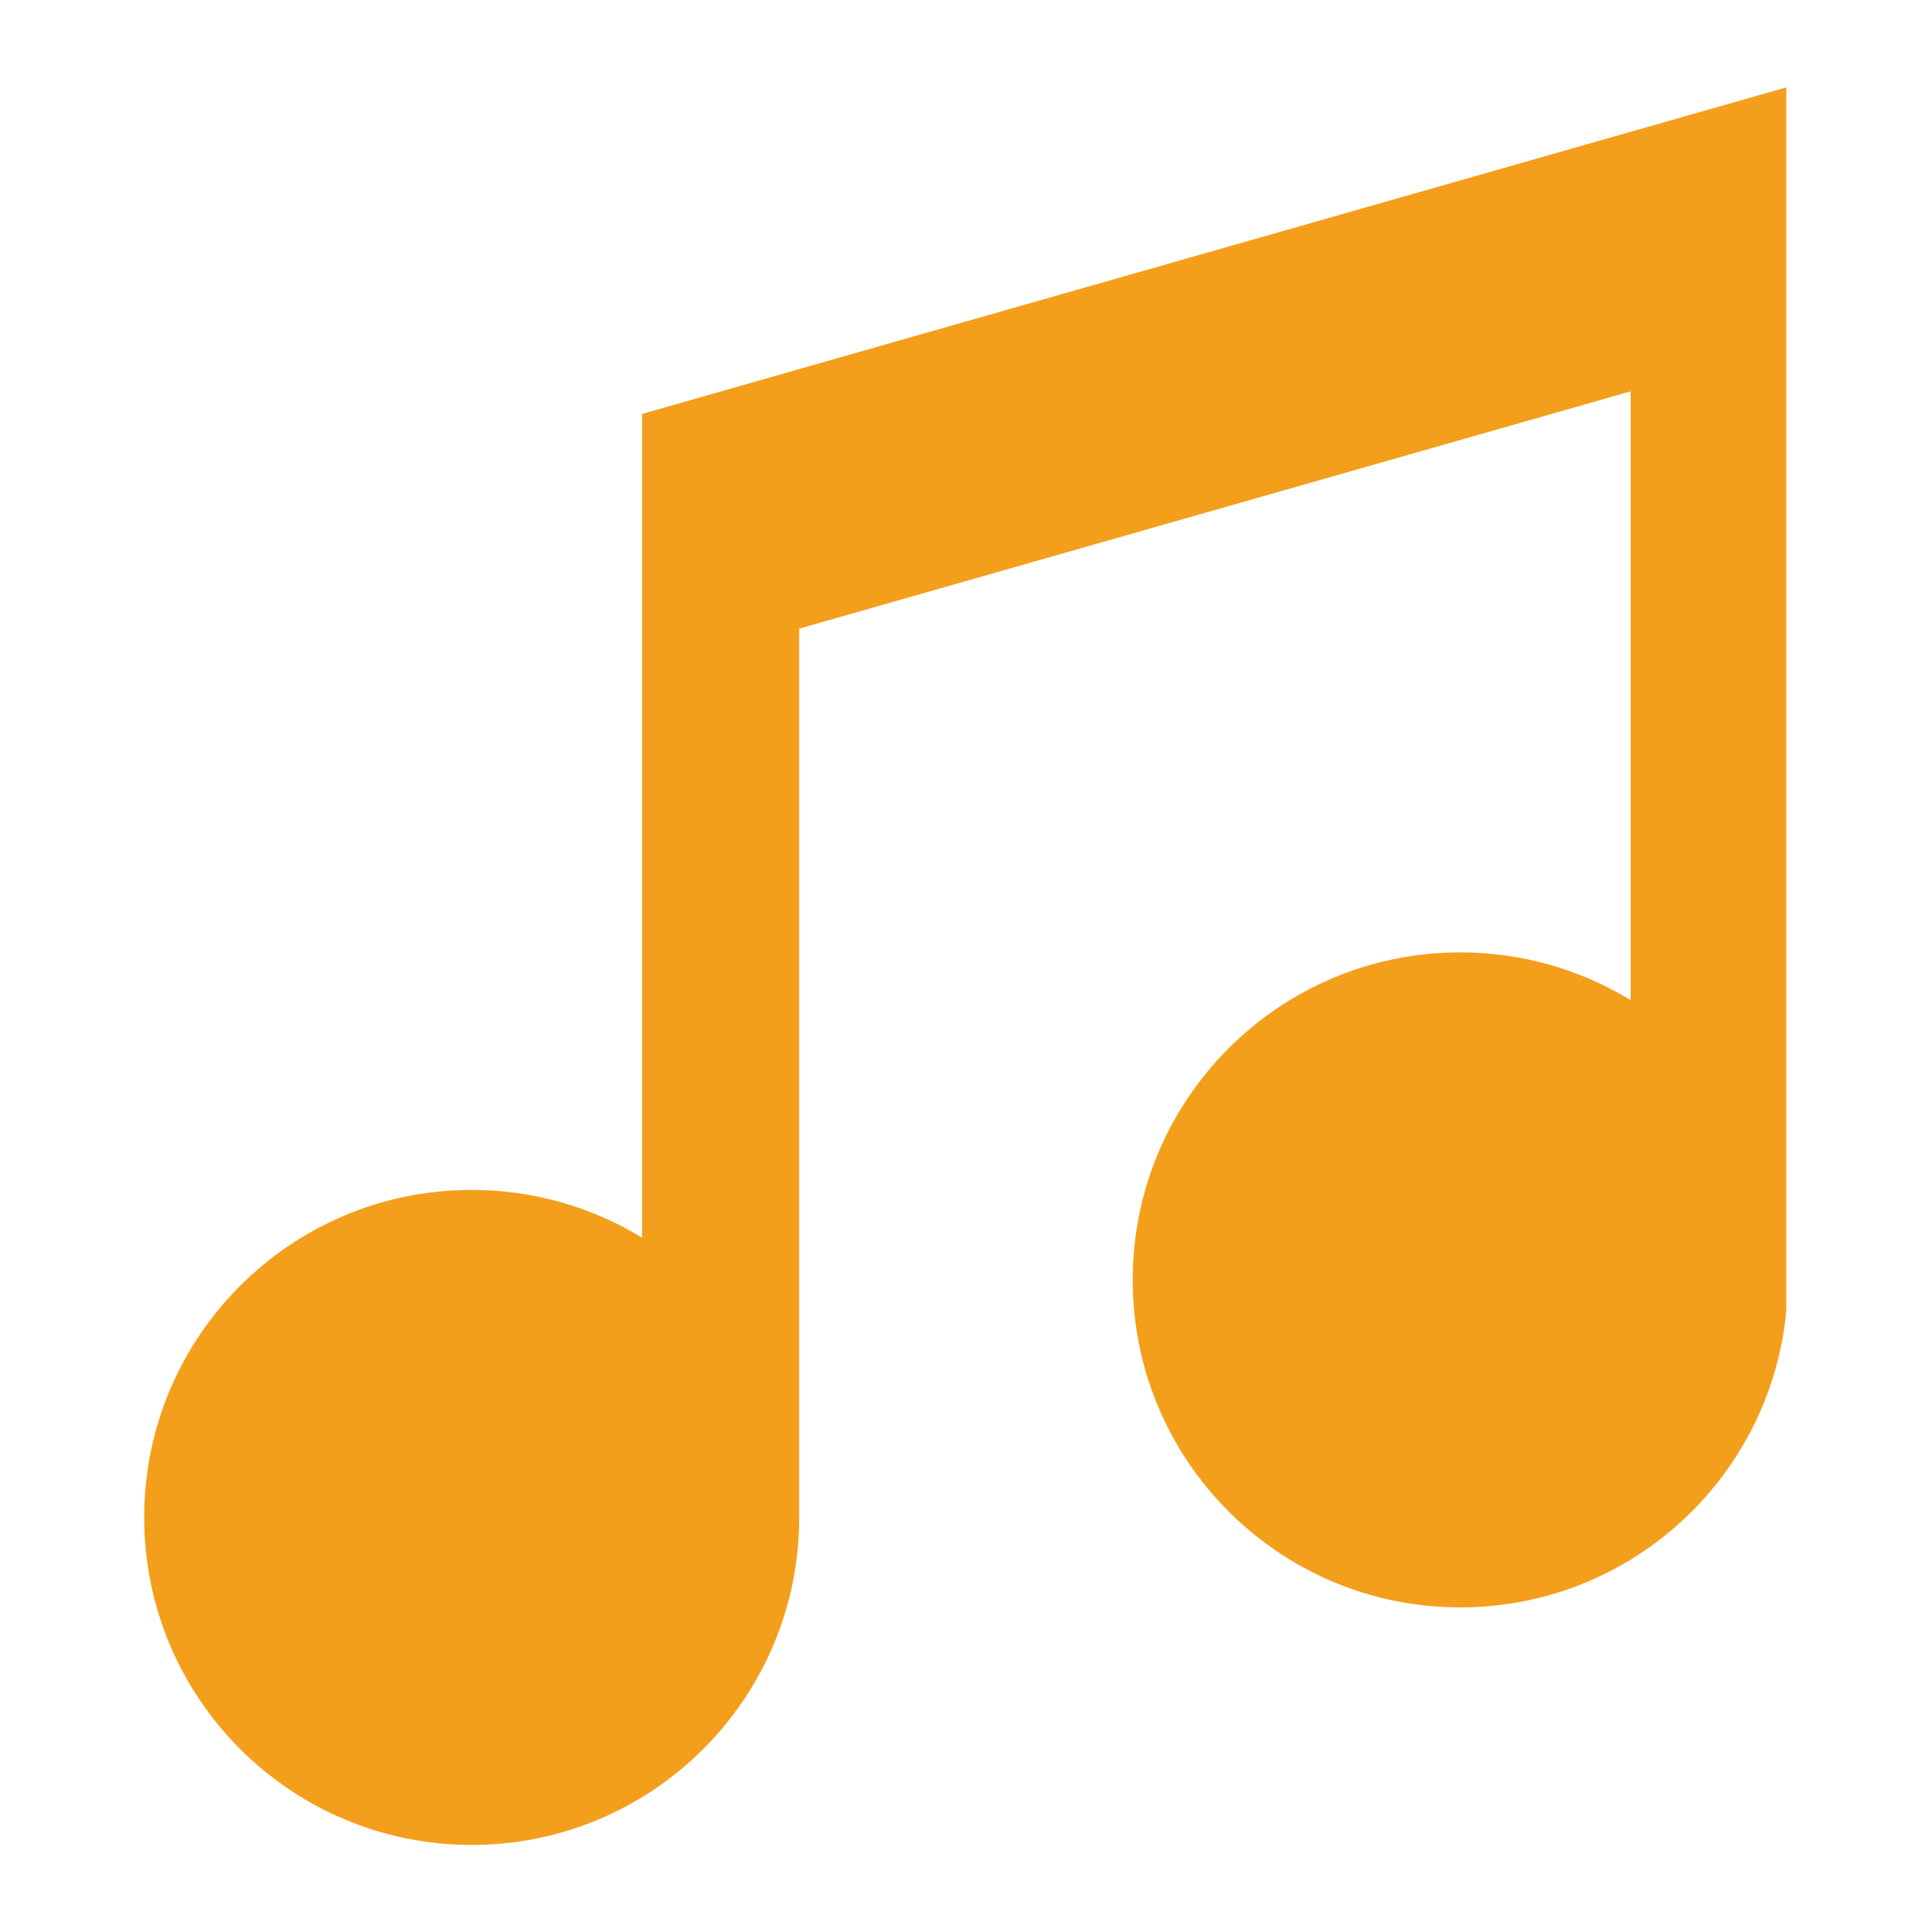 <svg xmlns="http://www.w3.org/2000/svg" xmlns:xlink="http://www.w3.org/1999/xlink" width="500" zoomAndPan="magnify" viewBox="0 0 375 375" height="500" preserveAspectRatio="xMidYMid meet" version="1.0"><defs><clipPath id="c8b60557f7"><path d="M 27.984 16.879 L 346.719 16.879 L 346.719 358.102 L 27.984 358.102 Z M 27.984 16.879 " clip-rule="nonzero"/></clipPath></defs><g clip-path="url(#c8b60557f7)"><path fill="#f49f1c" d="M 124.629 80.34 L 124.629 240.23 C 114.992 234.352 103.668 230.961 91.555 230.961 C 56.445 230.961 27.984 259.422 27.984 294.531 C 27.984 329.641 56.445 358.102 91.555 358.102 C 126.664 358.102 155.125 329.641 155.125 294.531 L 155.125 122.02 L 316.504 75.965 L 316.504 194.129 C 306.867 188.246 295.547 184.855 283.43 184.855 C 248.32 184.855 219.859 213.316 219.859 248.426 C 219.859 283.535 248.32 311.996 283.43 311.996 C 318.539 311.996 347 283.535 347 248.426 L 347 16.879 L 124.629 80.34 " fill-opacity="1" fill-rule="nonzero"/></g></svg>